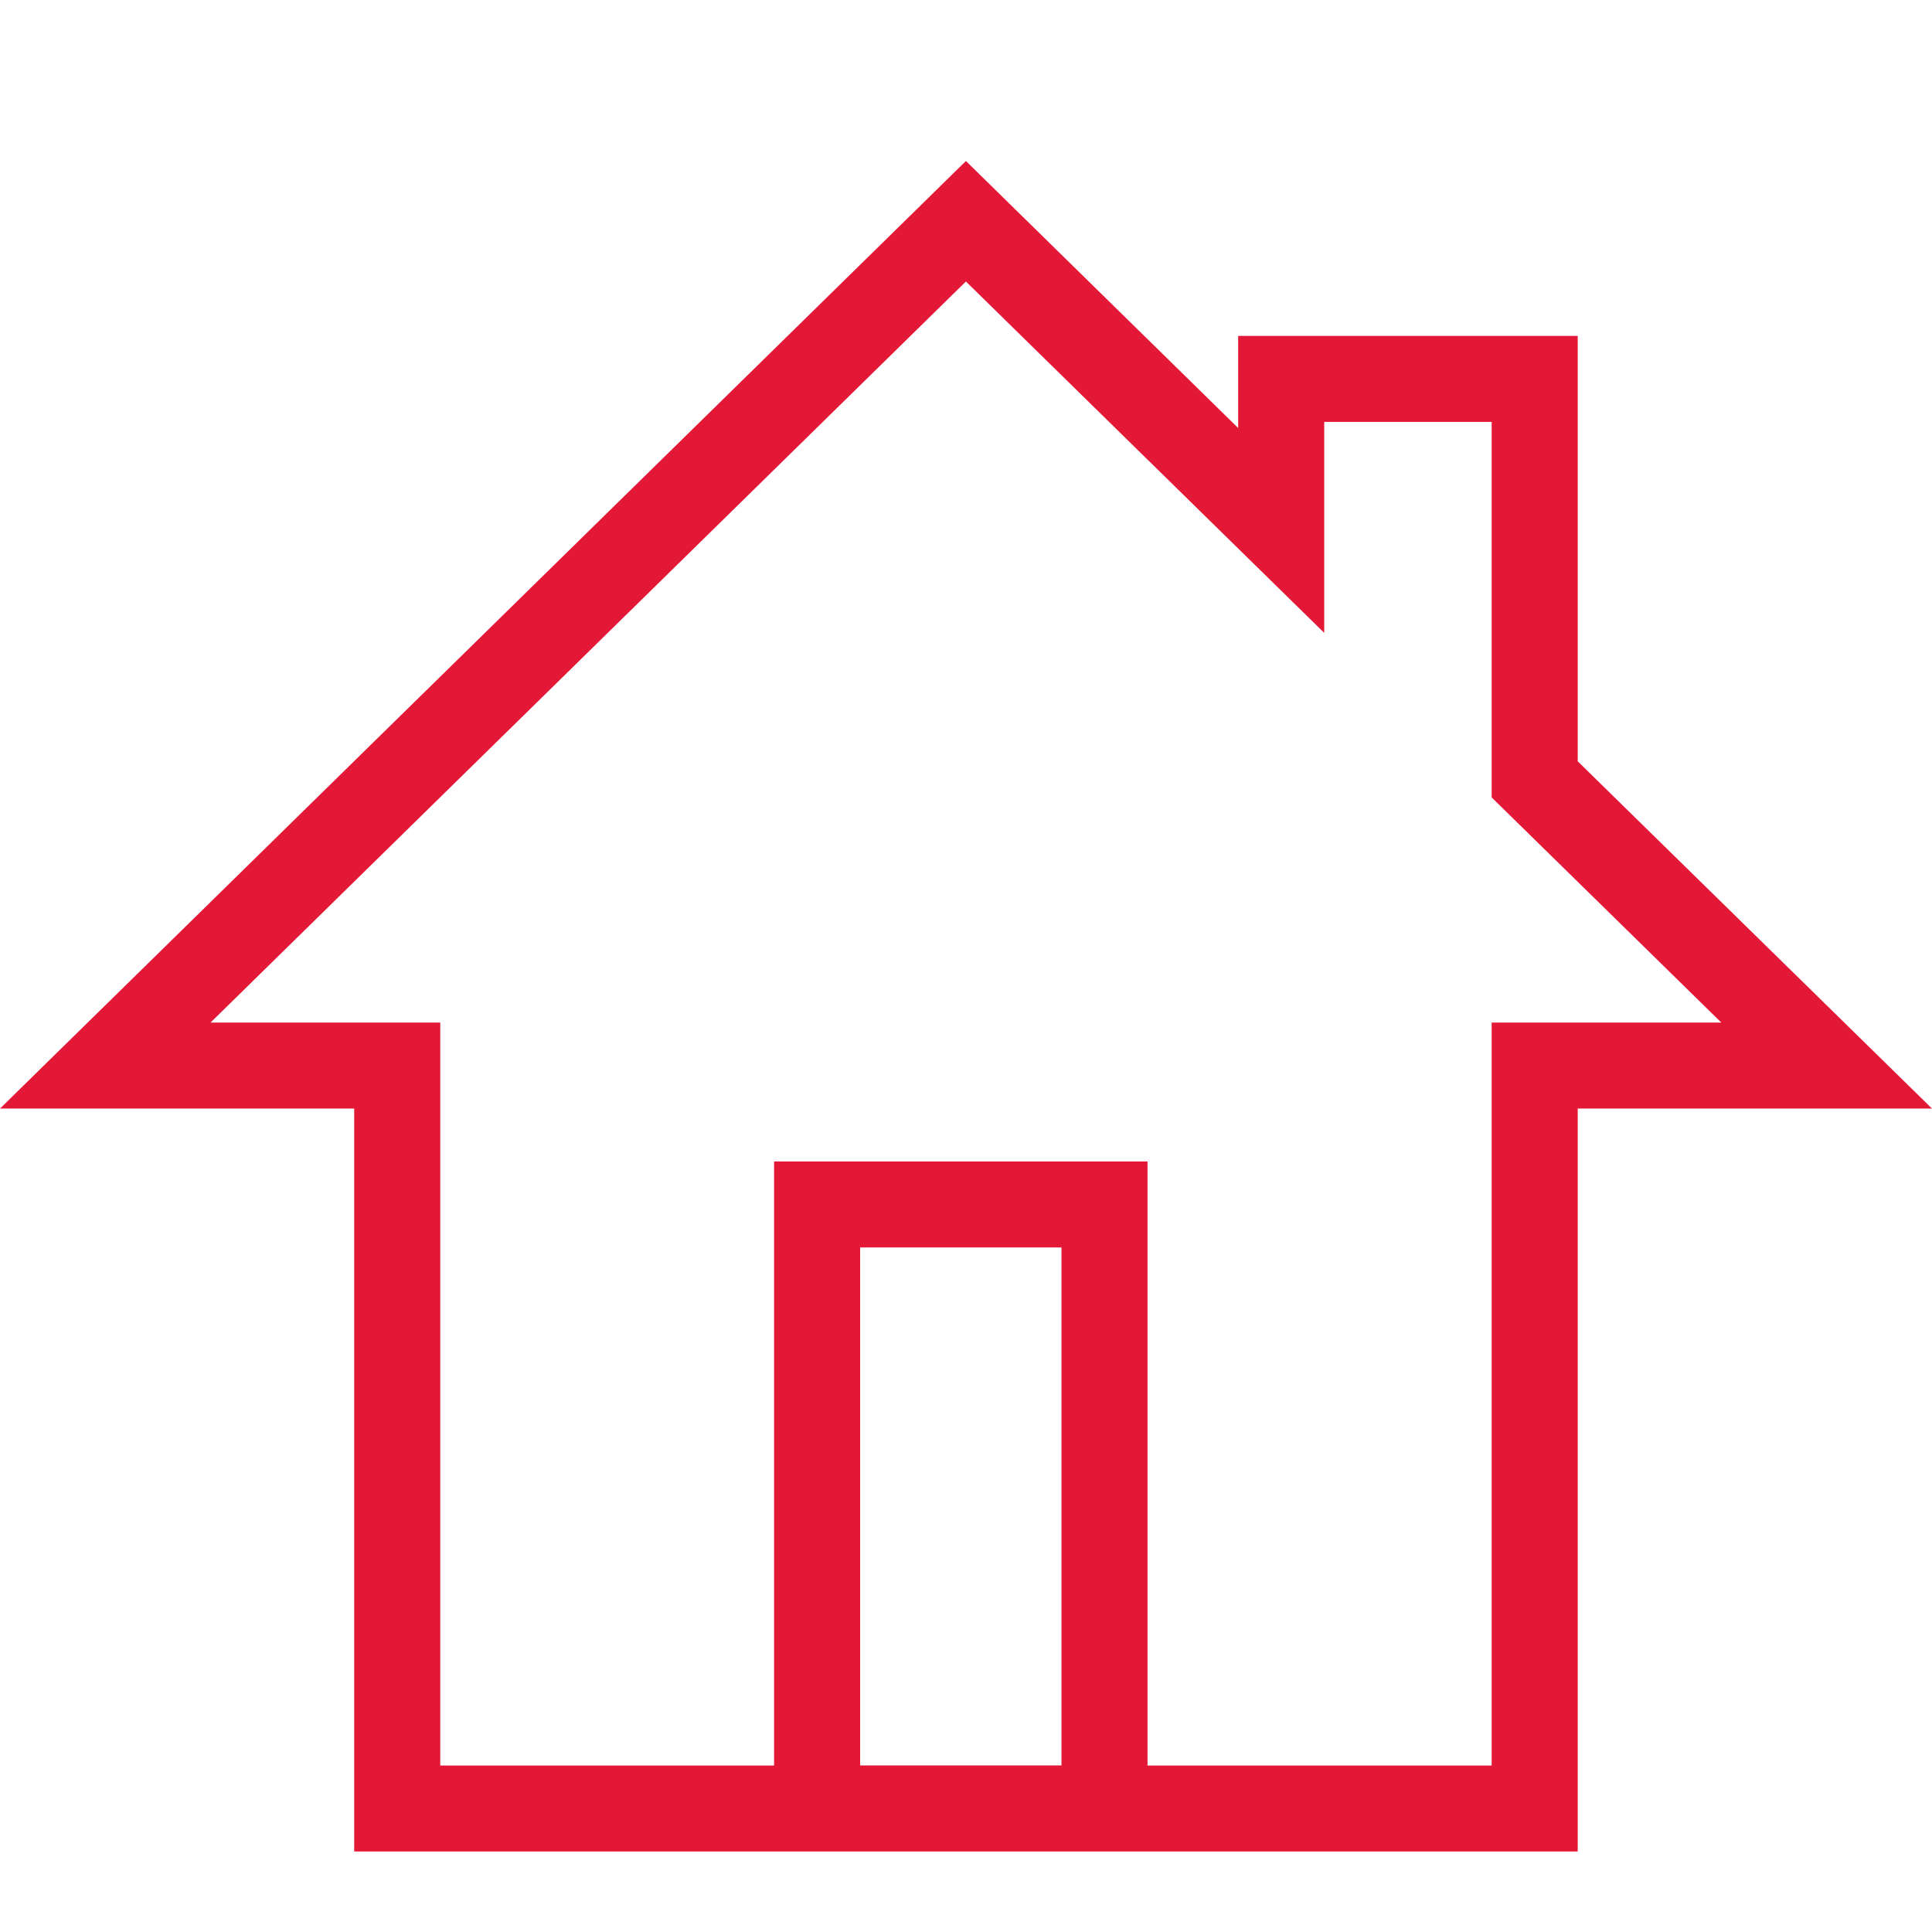 <?xml version="1.0" encoding="UTF-8"?>
<svg width="24px" height="24px" viewBox="0 0 24 24" version="1.1" xmlns="http://www.w3.org/2000/svg" xmlns:xlink="http://www.w3.org/1999/xlink">
    <title>mortgage-rates-med-small</title>
    <g id="mortgage-rates-med-small" stroke="none" stroke-width="1" fill="none" fill-rule="evenodd">
        <g id="Icon-Color" fill="#E31837">
            <path d="M18.53,12.703 L18.53,21.932 L14.255,21.932 L14.255,14.428 L9.616,14.428 L9.616,21.932 L5.469,21.932 L5.469,12.703 L2.615,12.703 L11.999,3.497 L16.45,7.862 L16.45,5.241 L18.53,5.241 L18.53,9.906 L21.383,12.703 L18.53,12.703 Z M10.685,21.931 L13.186,21.931 L13.186,15.496 L10.685,15.496 L10.685,21.931 Z M19.599,9.457 L19.599,4.173 L15.381,4.173 L15.381,5.317 L11.999,2 L0,13.771 L4.4,13.771 L4.4,23 L19.599,23 L19.599,13.771 L24,13.771 L19.599,9.457 L19.599,9.457 Z"></path>
        </g>
    </g>
</svg>